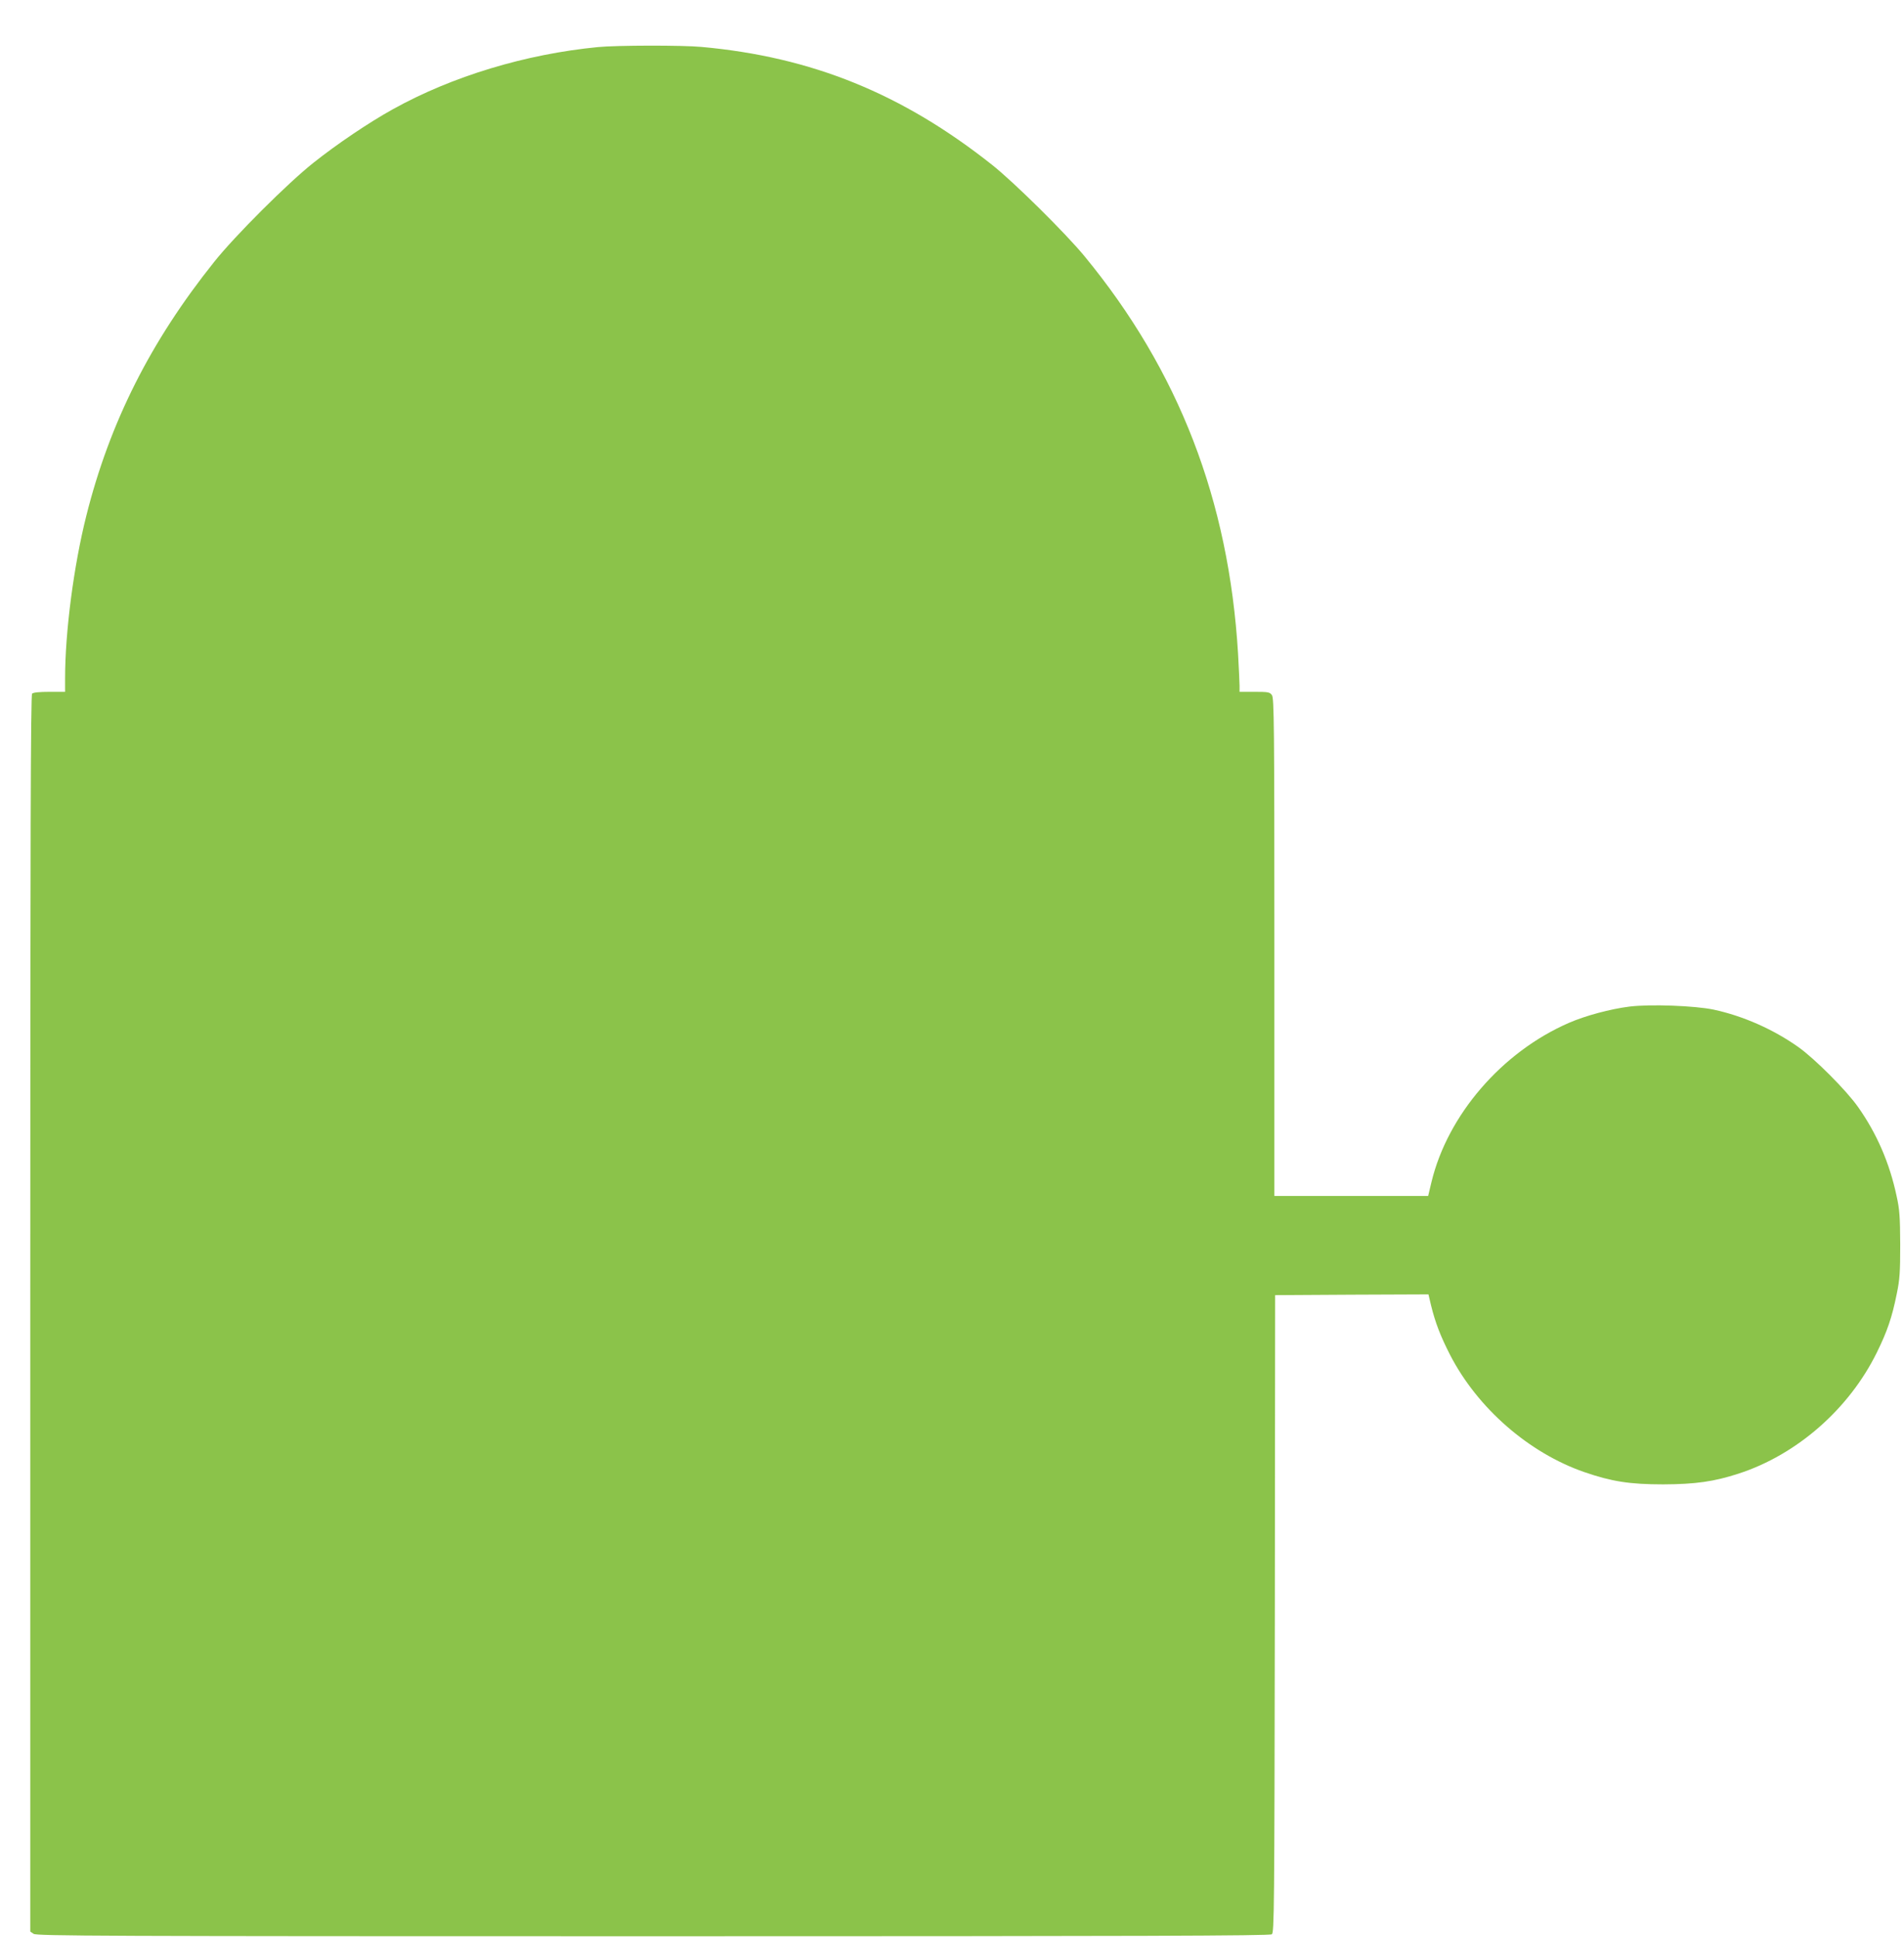 <?xml version="1.0" standalone="no"?>
<!DOCTYPE svg PUBLIC "-//W3C//DTD SVG 20010904//EN"
 "http://www.w3.org/TR/2001/REC-SVG-20010904/DTD/svg10.dtd">
<svg version="1.0" xmlns="http://www.w3.org/2000/svg"
 width="1258pt" height="1280pt" viewBox="0 0 1258 1280"
 preserveAspectRatio="xMidYMid meet">
<g transform="translate(0,1280) scale(0.1,-0.1)"
fill="#8bc34a" stroke="none">
<path d="M3951 12489 c-477 -46 -964 -193 -1356 -411 -157 -87 -368 -229 -525
-354 -168 -133 -520 -484 -655 -654 -420 -525 -690 -1060 -845 -1678 -83 -331
-140 -766 -140 -1074 l0 -88 -103 0 c-67 0 -107 -4 -115 -12 -9 -9 -12 -933
-12 -4094 l0 -4083 22 -15 c20 -14 425 -16 4093 -16 3241 0 4075 3 4088 13 16
11 17 152 20 2117 l2 2105 506 3 507 2 17 -72 c28 -114 62 -203 126 -328 181
-351 520 -647 887 -774 180 -62 299 -81 522 -81 212 1 334 18 497 71 385 125
729 426 913 799 69 140 101 233 132 388 20 96 23 142 23 327 -1 185 -4 230
-24 320 -46 217 -131 413 -254 587 -77 110 -286 319 -394 396 -165 117 -365
206 -561 248 -125 26 -418 37 -556 20 -127 -16 -291 -60 -401 -108 -441 -192
-800 -607 -907 -1051 l-22 -92 -508 0 -508 0 0 1643 c0 1470 -2 1645 -16 1665
-14 20 -23 22 -115 22 l-99 0 0 40 c0 23 -5 118 -10 213 -61 1012 -391 1867
-1014 2624 -125 152 -468 491 -611 604 -593 470 -1190 713 -1920 779 -127 12
-561 11 -684 -1z"/>
</g>
</svg>
